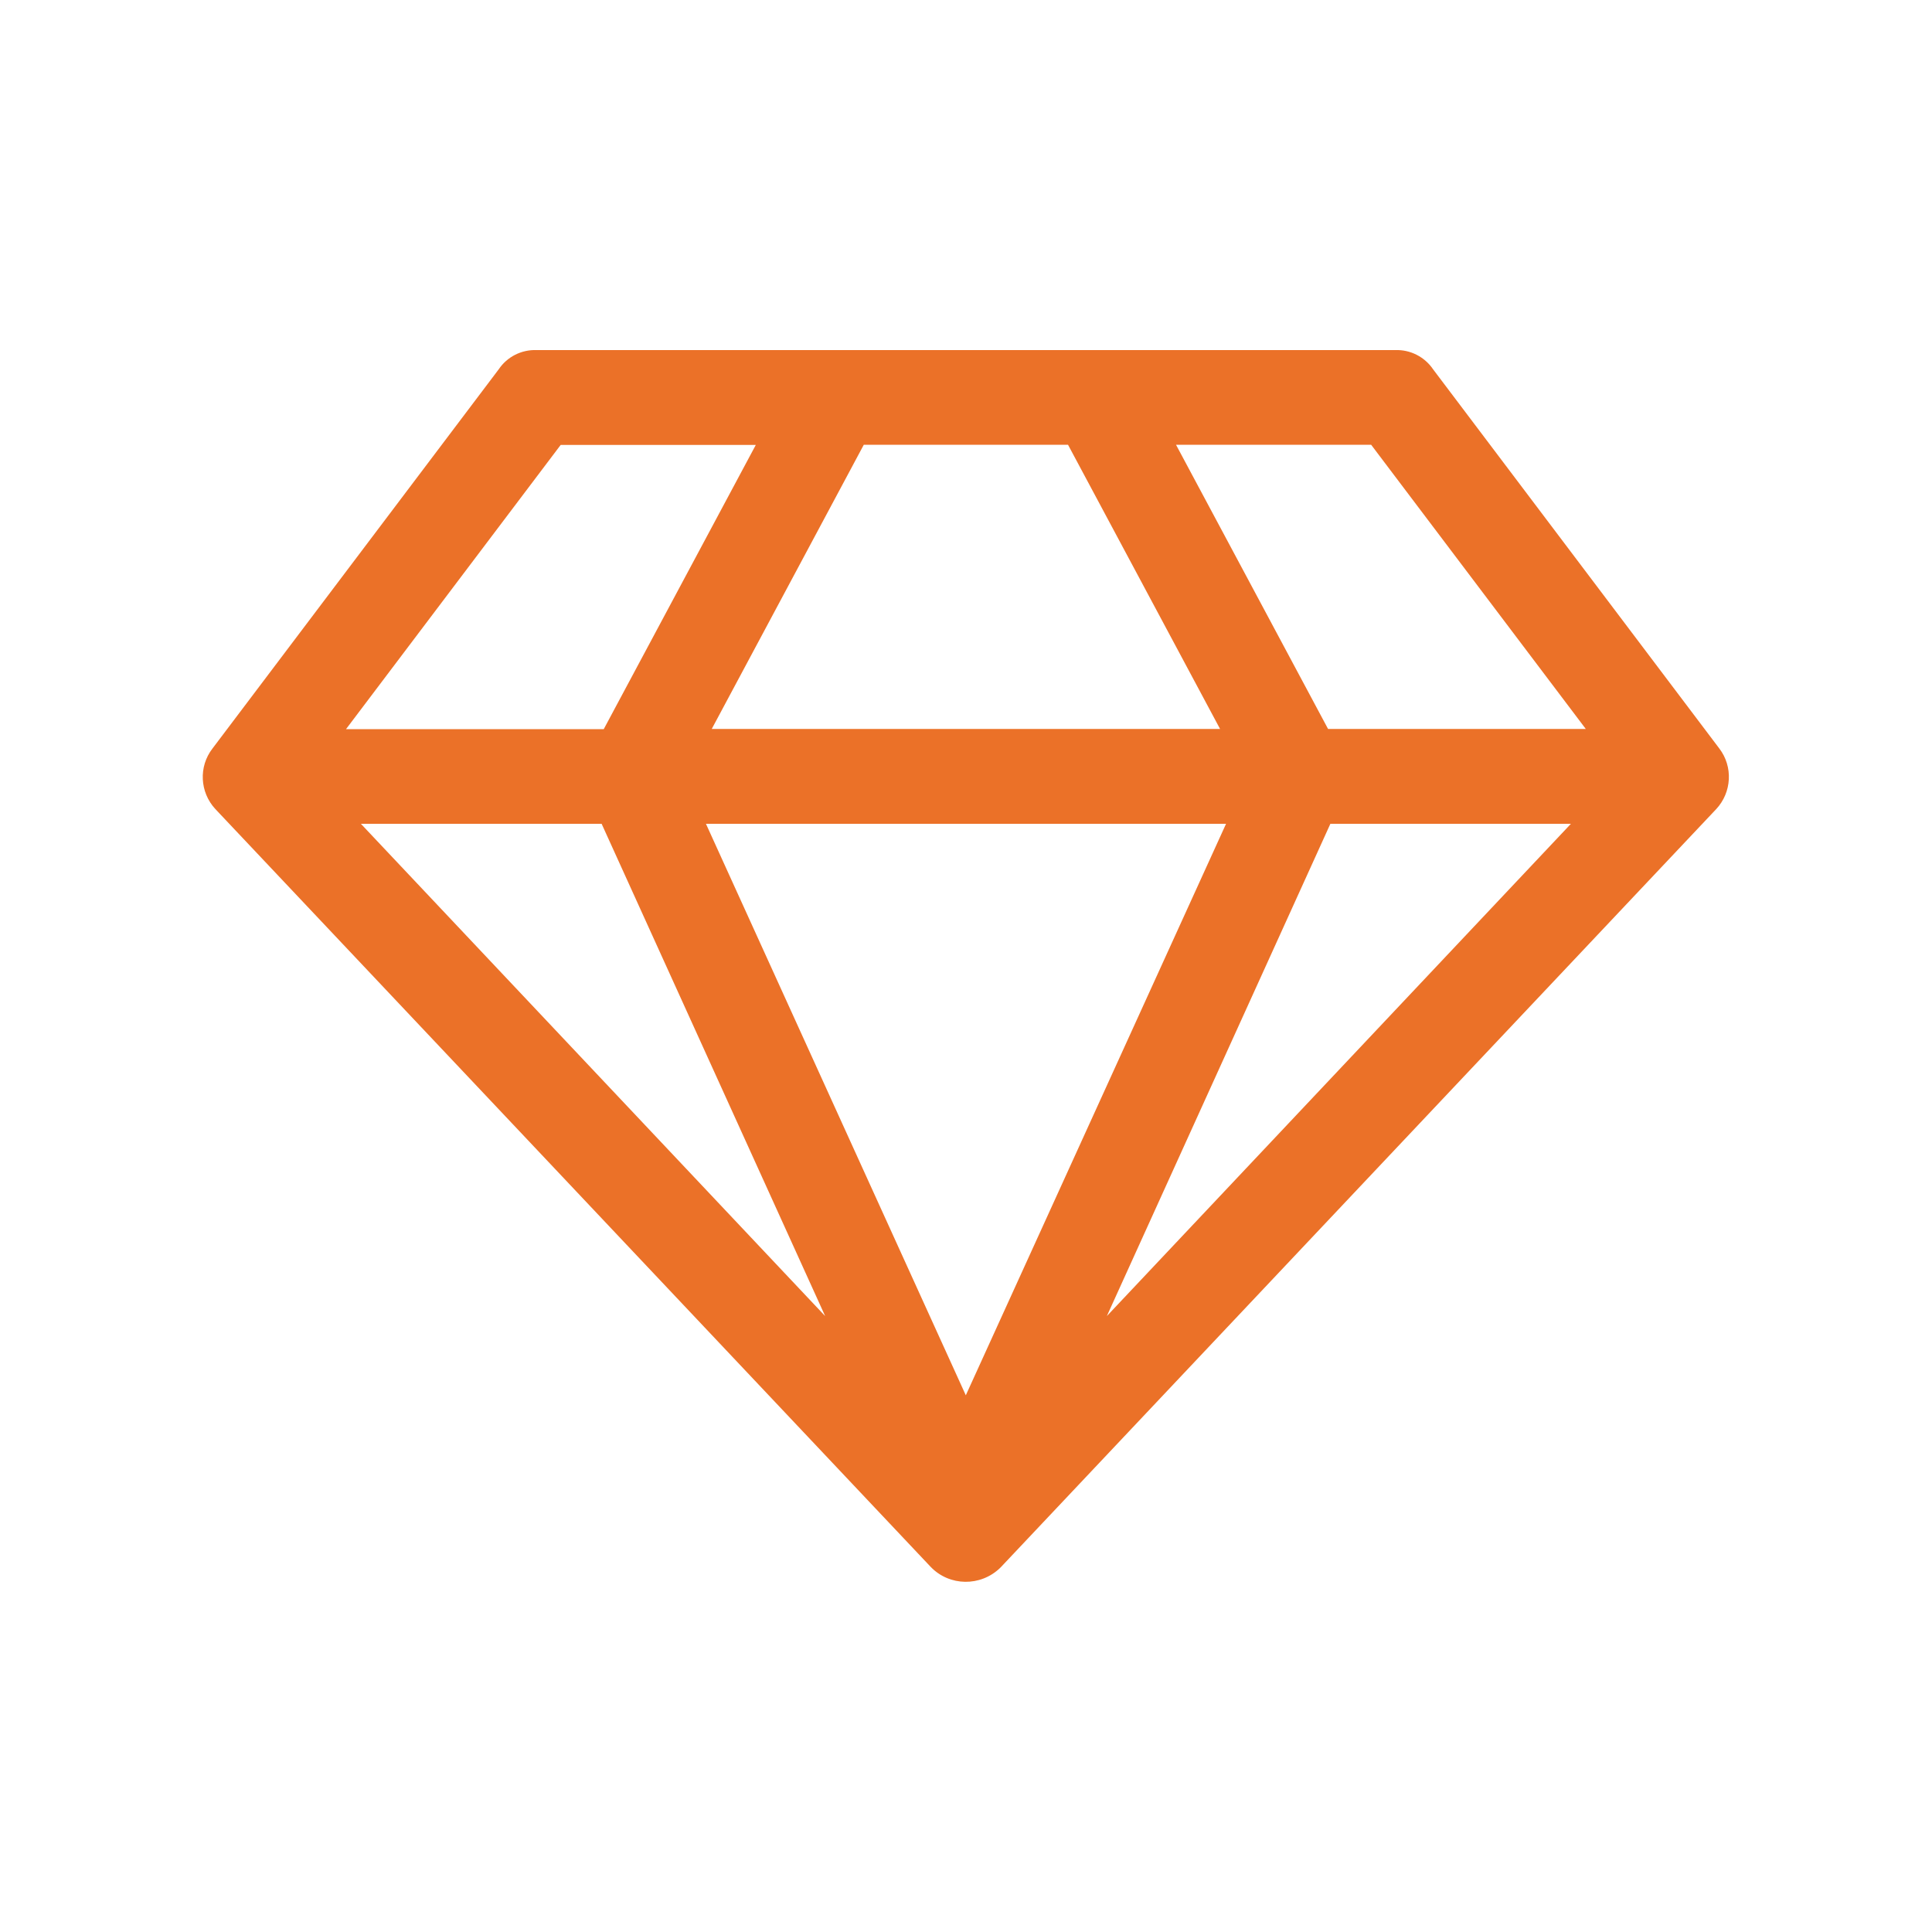 <?xml version="1.0" encoding="UTF-8"?>
<svg id="diamond" xmlns="http://www.w3.org/2000/svg" viewBox="0 0 100 100">
  <path id="diamond_1" data-name="diamond 1" d="m31.14,42.64l11.57,25.48-24.03-25.48h12.46Zm5.4,0h26.92l-13.47,29.58-13.45-29.58Zm-18.63-4.9l11.11-14.71h10.1l-7.87,14.71h-13.34Zm50.94,4.9h12.46l-24.02,25.48,11.57-25.48Zm-24.14-19.62h10.57l7.87,14.71h-26.31l7.87-14.71Zm16.16,0h10.1l11.11,14.71h-13.34l-7.87-14.71Zm11.34-4.9H27.78c-.78-.03-1.53.34-1.97,1l-14.81,19.62c-.73.94-.66,2.27.15,3.14l37.03,39.23c.97,1,2.57,1.02,3.58.05.02-.02.03-.03.05-.05l37.02-39.23c.81-.87.88-2.2.16-3.14l-14.81-19.62c-.44-.65-1.18-1.03-1.97-1h0Z" fill="#eb7128" fill-rule="evenodd"/>
</svg>